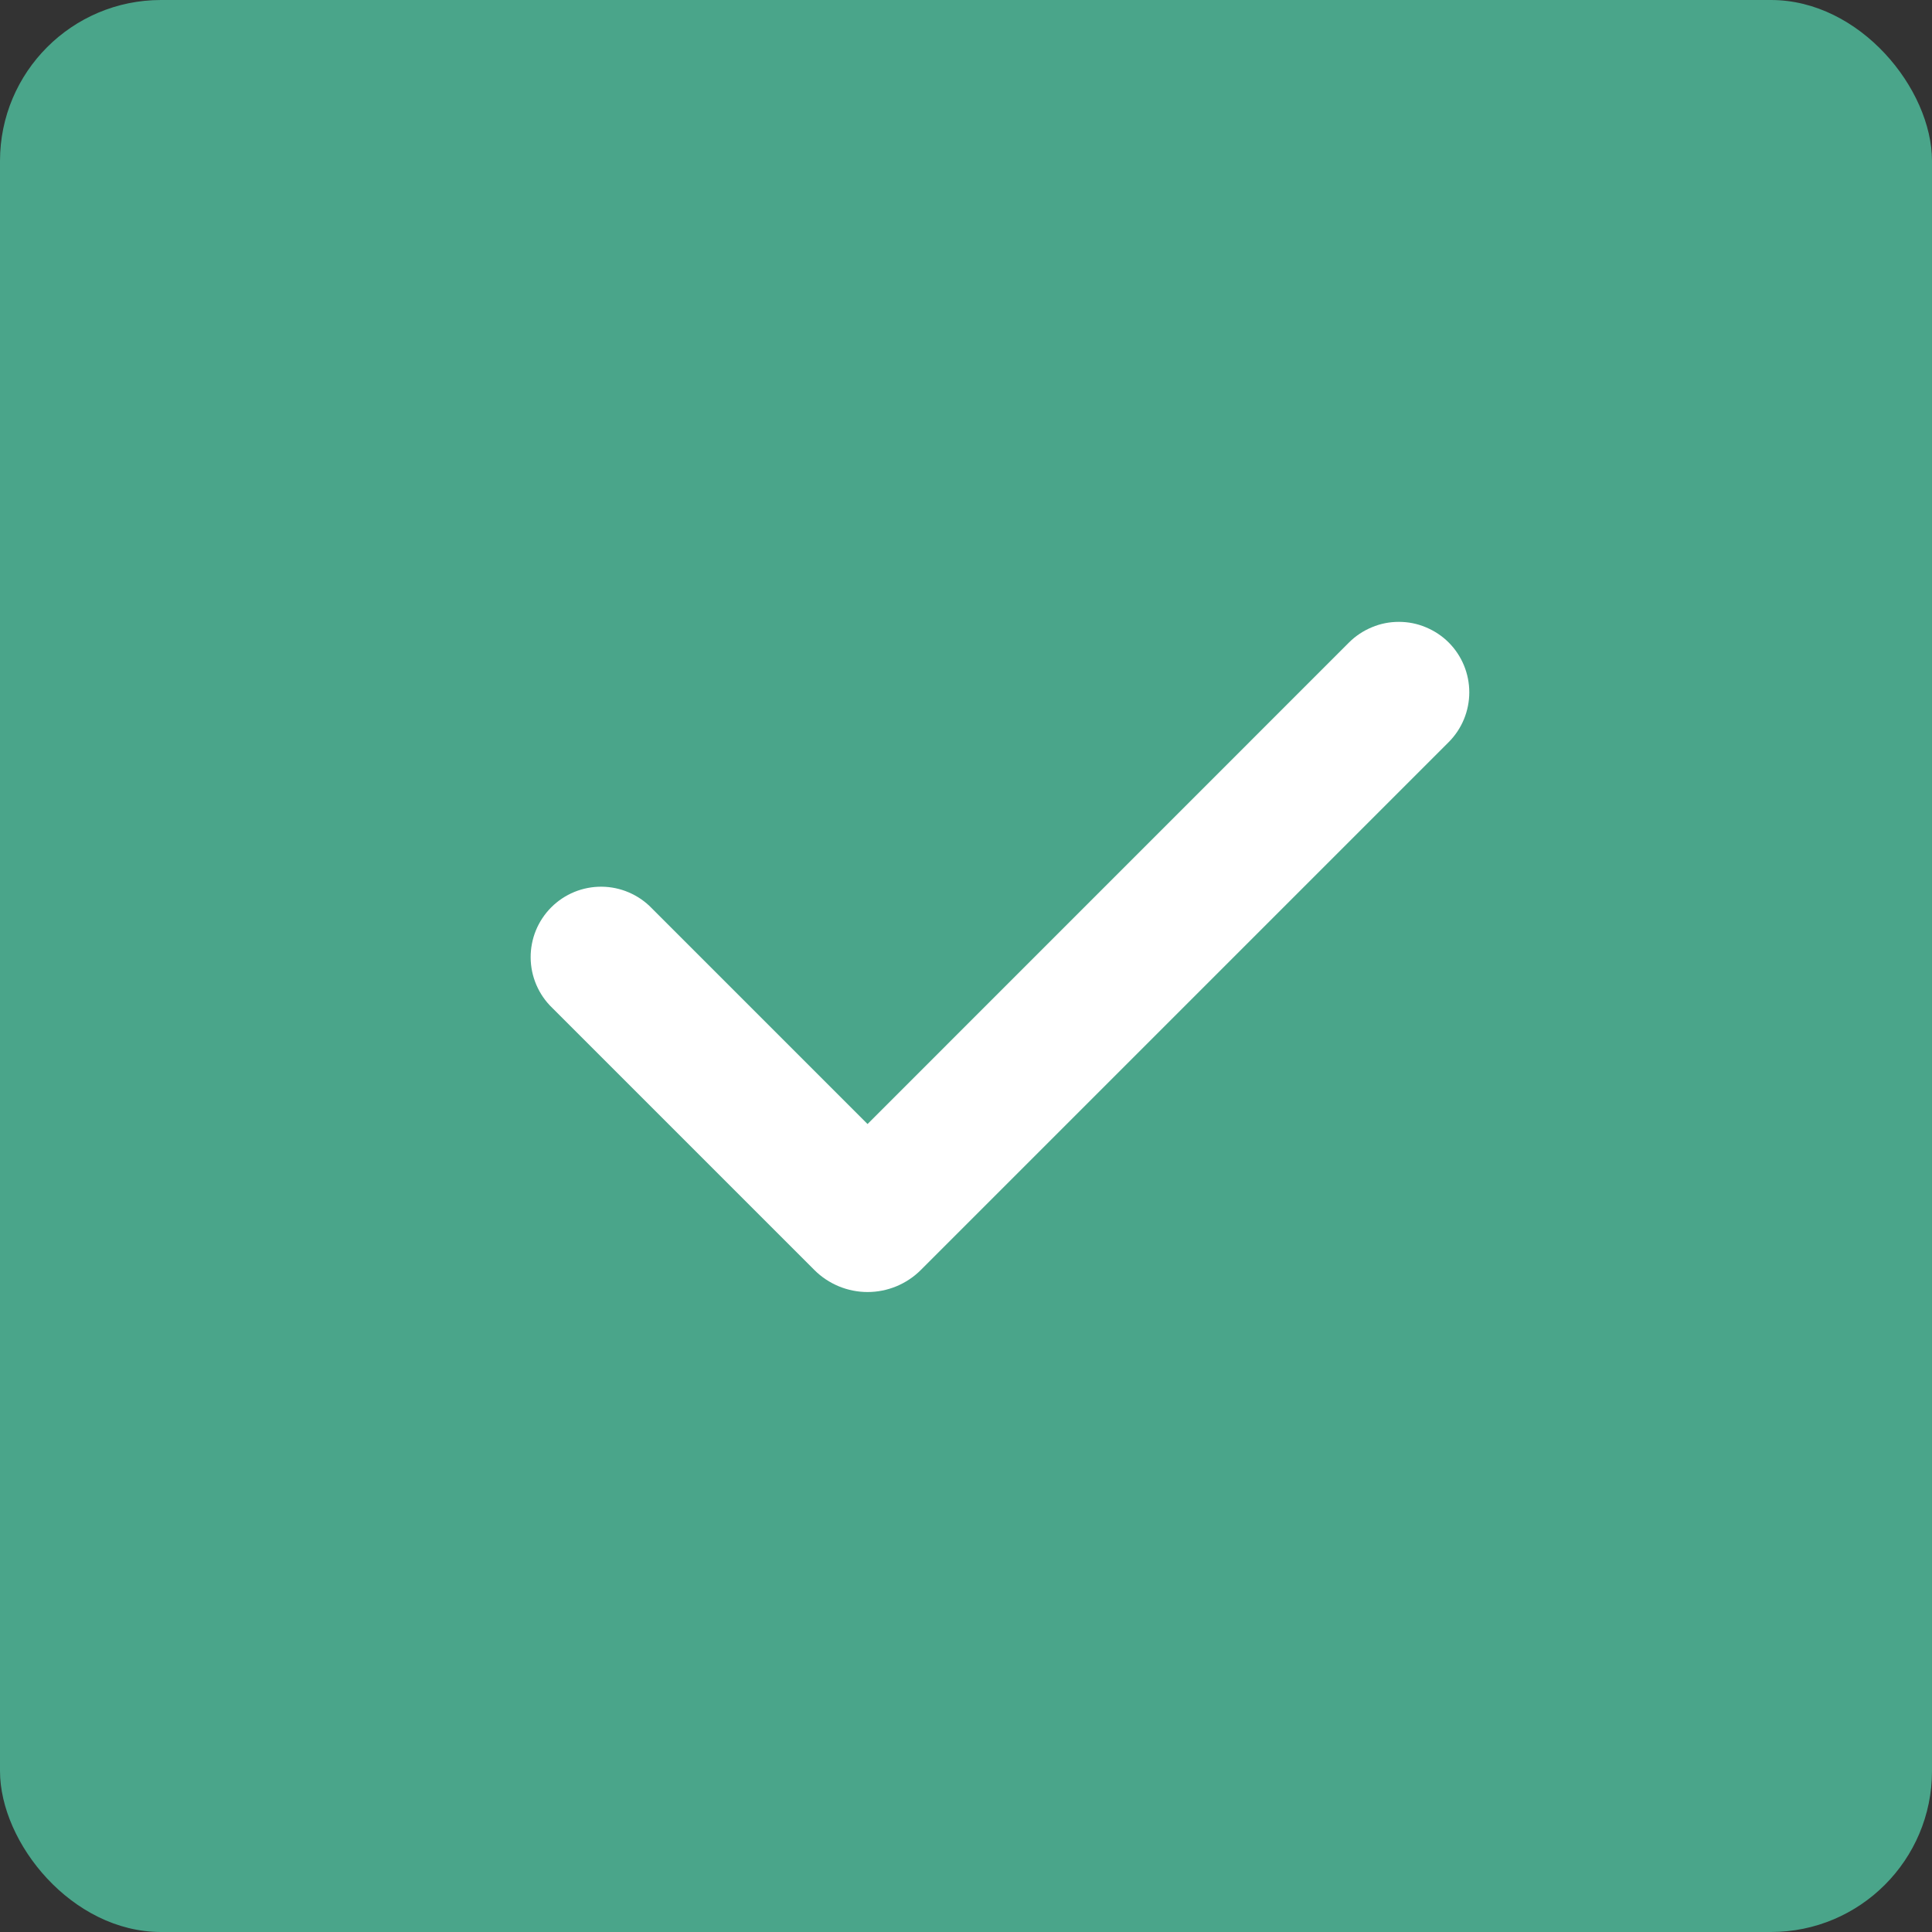 <svg xmlns="http://www.w3.org/2000/svg" width="24" height="24" viewBox="0 0 24 24" fill="none"><rect x="0" y="0" width="24" height="24" fill="#333333" stroke="none"/><rect width="24" height="24" rx="2" fill="#4AA58A"></rect><g clip-path="url(#clip0_634_3644)"><path fill-rule="evenodd" clip-rule="evenodd" d="M17.996 7.981C18.16 8.145 18.252 8.368 18.252 8.6C18.252 8.832 18.16 9.055 17.996 9.219L11.438 15.777C11.351 15.864 11.248 15.932 11.135 15.979C11.021 16.026 10.9 16.05 10.777 16.05C10.655 16.05 10.534 16.026 10.42 15.979C10.307 15.932 10.204 15.864 10.117 15.777L6.859 12.519C6.775 12.438 6.709 12.342 6.663 12.235C6.617 12.128 6.593 12.014 6.592 11.897C6.591 11.781 6.613 11.666 6.657 11.558C6.701 11.451 6.766 11.353 6.848 11.271C6.93 11.189 7.028 11.124 7.135 11.08C7.243 11.036 7.358 11.014 7.474 11.015C7.591 11.016 7.705 11.04 7.812 11.086C7.919 11.132 8.015 11.198 8.096 11.282L10.777 13.963L16.758 7.981C16.839 7.9 16.936 7.836 17.042 7.792C17.148 7.747 17.262 7.725 17.377 7.725C17.492 7.725 17.606 7.747 17.712 7.792C17.818 7.836 17.915 7.9 17.996 7.981Z" fill="white"></path></g><defs><clipPath id="clip0_634_3644"><rect width="14" height="14" fill="white" transform="translate(5 5)"></rect></clipPath></defs></svg>
